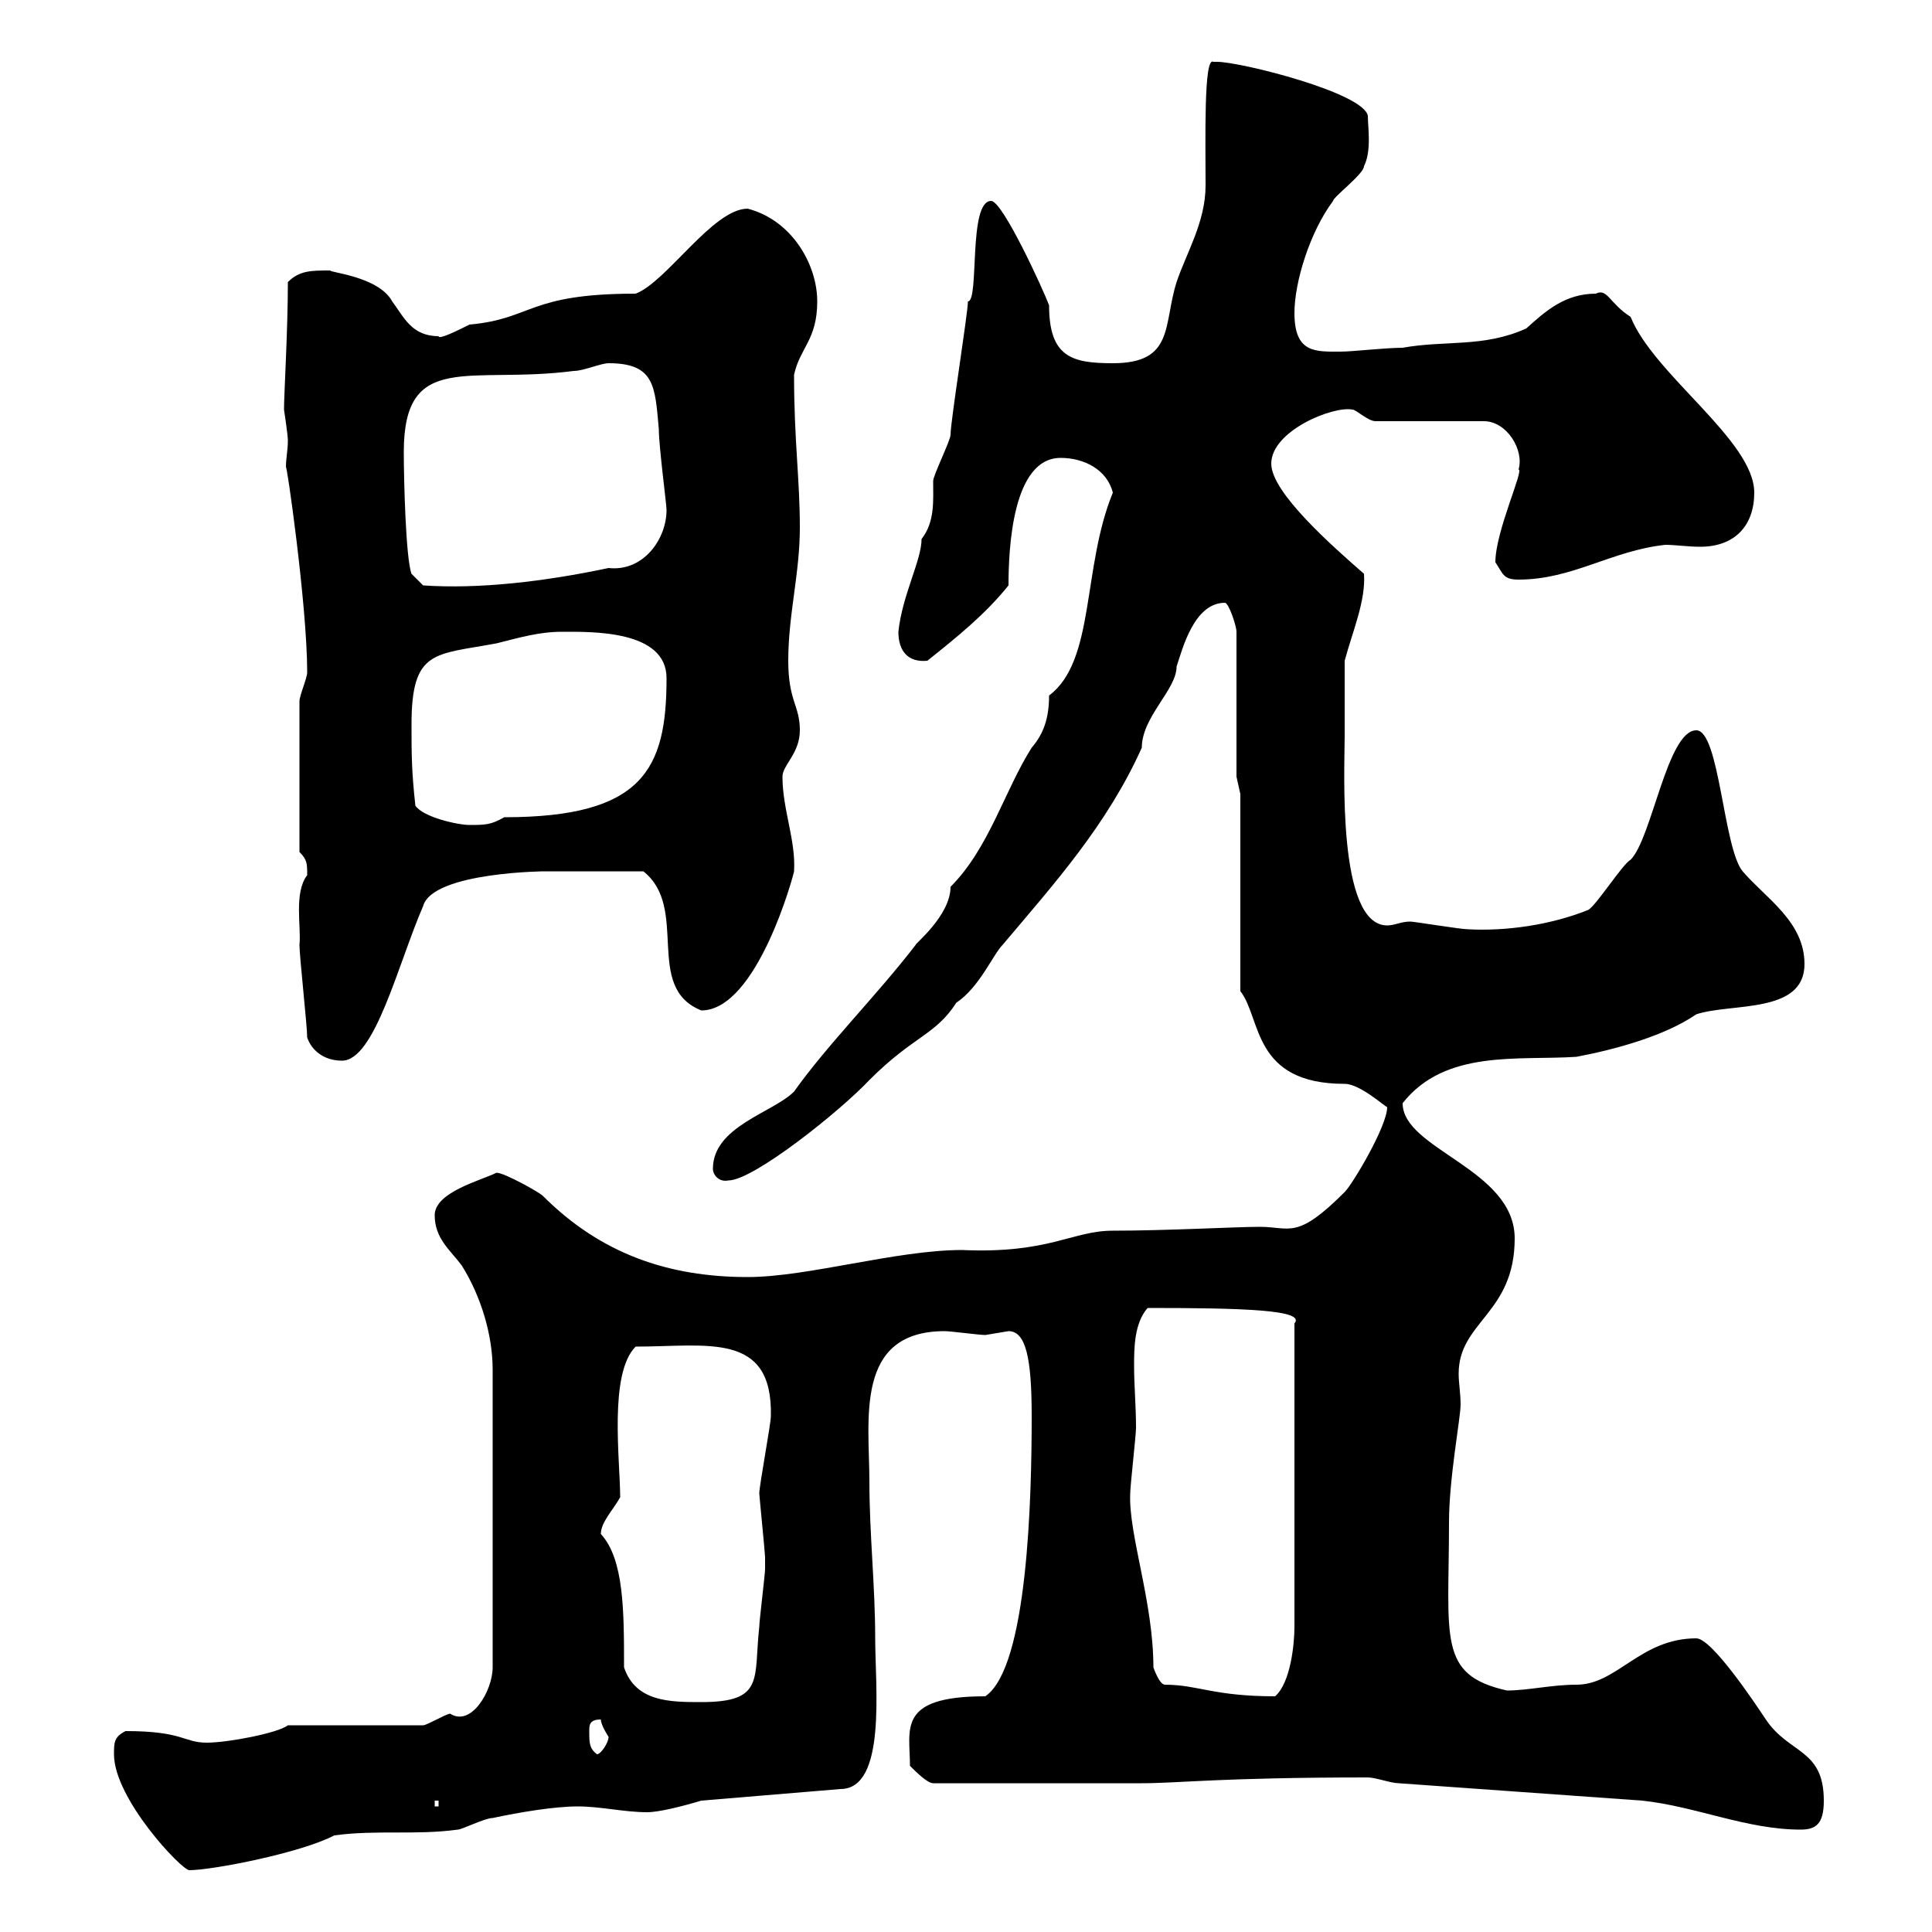 <svg xmlns="http://www.w3.org/2000/svg" xmlns:xlink="http://www.w3.org/1999/xlink" width="300" height="300"><path d="M17.70 272.40C17.70 279.30 28.20 290.40 29.40 290.40C33 290.40 46.80 287.70 51.90 285C58.50 284.10 64.50 285 71.10 284.10C71.70 284.10 75.30 282.30 76.50 282.30C80.70 281.40 86.10 280.50 89.70 280.50C93.30 280.50 96.90 281.40 100.50 281.40C102.30 281.40 105.90 280.50 108.90 279.60L130.50 277.80C137.70 277.80 135.90 261.90 135.90 254.40C135.90 246.30 135 238.20 135 230.10C135 220.50 132.60 206.70 146.70 206.70C147.60 206.70 152.10 207.30 153 207.30C153 207.30 156.60 206.70 156.60 206.70C159.30 206.70 160.20 210.90 160.20 219.90C160.20 232.50 159.60 258.90 153 263.40C139.20 263.40 141.30 268.50 141.30 274.20C142.20 275.10 144 276.90 144.90 276.90L177.30 276.90C183 276.90 189.60 276 212.40 276C213.60 276 216 276.90 217.20 276.90C229.80 277.80 242.40 278.70 255 279.60C263.40 280.50 271.20 284.10 279.60 284.10C282 284.10 283.20 283.20 283.20 279.60C283.20 271.50 277.80 272.40 274.20 267C272.40 264.30 265.80 254.40 263.40 254.40C254.70 254.40 251.10 261.60 244.80 261.60C240.90 261.60 237.30 262.50 234 262.50C223.20 260.10 225 254.40 225 236.40C225 229.50 226.80 220.20 226.80 218.10C226.80 216.30 226.50 214.80 226.50 213.30C226.50 205.20 235.20 204 235.20 192.30C235.20 181.50 217.80 178.50 217.80 171.30C224.40 162.90 235.80 164.70 244.80 164.10C251.10 162.90 258.60 160.80 263.40 157.50C268.80 155.70 280.20 157.50 280.20 149.70C280.20 143.10 274.20 139.50 270.60 135.30C267.60 131.70 267 113.40 263.40 113.40C258.90 113.40 256.50 130.20 253.20 133.50C252 134.10 247.80 140.70 246.60 141.30C240.60 143.70 233.70 144.60 228 144.30C226.80 144.30 219.60 143.10 219 143.10C217.50 143.10 216.60 143.70 215.40 143.70C207.60 143.70 208.80 119.40 208.80 114.30C208.80 112.50 208.80 104.40 208.80 102.60C210 98.10 212.10 93.30 211.80 89.10C207 84.90 197.40 76.50 197.40 72C197.40 66.90 207 63 210 63.60C210.60 63.60 212.40 65.40 213.60 65.40L230.40 65.40C234 65.40 236.70 69.90 235.80 72.90C236.70 72.90 232.20 82.50 232.20 87.30C233.40 89.10 233.40 90 235.80 90C244.20 90 250.20 85.50 258.60 84.60C260.10 84.60 262.20 84.90 264 84.90C269.40 84.90 272.40 81.60 272.40 76.50C272.40 68.40 256.80 58.20 253.20 49.20C249.90 47.10 249.60 44.70 247.80 45.60C243 45.60 240 48.30 237 51C230.40 54 224.40 52.80 217.80 54C215.10 54 210 54.60 208.20 54.60C204.30 54.60 201 54.90 201 48.60C201 43.80 203.40 36 207 31.20C207 30.60 211.80 27 211.80 25.80C213 23.40 212.40 19.80 212.40 18C211.80 14.40 192.60 9.60 189 9.60C189 9.60 188.40 9.60 188.40 9.60C186.90 8.70 187.20 21.90 187.20 28.80C187.20 34.50 184.20 39.30 182.70 43.80C180.60 50.40 182.40 56.40 172.80 56.40C166.50 56.40 162.90 55.50 162.90 47.40C162 45 155.70 31.20 153.90 31.20C150.30 31.20 152.10 46.80 150.30 46.80C150.30 48.60 147.60 65.40 147.60 67.50C147.60 68.40 144.90 73.80 144.90 74.70C144.90 77.70 145.20 81 143.10 83.70C143.10 87 140.10 92.40 139.50 98.10C139.50 101.10 141 102.90 144 102.60C148.50 99 153 95.40 156.60 90.90C156.60 85.20 157.20 71.10 164.70 71.10C168.30 71.10 171.90 72.90 172.80 76.50C168 88.20 170.10 102.60 162.90 108C162.90 111.60 162 114 160.20 116.10C156 122.70 153.60 131.70 147.60 137.70C147.60 142.20 141.90 146.70 142.20 146.70C136.20 154.50 128.40 162.30 123.30 169.50C120 172.80 110.70 174.90 110.70 181.50C110.70 182.40 111.60 183.60 113.10 183.30C117 183.30 130.50 172.50 135 167.70C141.90 160.80 145.20 160.80 148.50 155.70C152.10 153.30 154.20 148.20 155.70 146.70C163.80 137.10 171.90 128.10 177.30 116.10C177.30 111.30 182.70 107.10 182.70 103.50C183.60 100.80 185.40 93.60 190.20 93.60C190.80 93.60 192 97.20 192 98.10L192 120.60L192.60 123.30L192.60 153.90C195.90 158.10 194.40 168.30 208.80 168.30C211.20 168.30 215.10 171.90 215.40 171.90C215.40 174.90 210 183.90 208.80 185.10C201.30 192.60 200.40 190.50 195.60 190.50C192 190.50 181.20 191.10 172.80 191.10C166.50 191.10 162.90 194.70 149.40 194.10C139.20 194.10 125.40 198.30 116.10 198.30C103.80 198.30 93.30 194.70 84.30 185.70C83.70 185.10 78.30 182.10 77.10 182.10C74.70 183.30 67.50 185.10 67.50 188.70C67.50 192.30 69.90 194.10 71.70 196.50C74.70 201.30 76.50 207.30 76.50 212.70L76.50 258.90C76.50 262.50 73.20 268.20 69.90 266.10C69.30 266.10 66.30 267.90 65.70 267.90L44.70 267.90C43.20 269.10 35.40 270.60 32.10 270.60C28.50 270.60 28.50 268.80 19.50 268.80C17.70 269.70 17.70 270.60 17.70 272.40ZM67.50 279.60L68.10 279.60L68.10 280.50L67.50 280.50ZM91.50 268.80C91.50 267.90 91.50 267 93.30 267C93.30 267.90 94.50 269.70 94.50 269.70C94.50 270.60 93.30 272.40 92.70 272.40C91.50 271.50 91.50 270.60 91.50 268.80ZM96.90 258.90C96.90 250.20 96.90 242.10 93.30 238.20C93.30 236.40 95.10 234.60 96.30 232.50C96.30 226.80 94.50 213.30 98.70 209.10C109.80 209.10 120 206.70 119.70 219.90C119.70 221.10 117.90 230.70 117.90 231.90C117.90 232.20 118.80 241.20 118.80 241.80C118.80 241.80 118.80 243.60 118.80 243.60C118.80 244.50 117.90 251.70 117.90 252.60C117 260.70 118.80 264.30 108.90 264.30C104.10 264.30 98.70 264.30 96.90 258.90ZM179.10 258.90C179.10 248.70 175.20 238.20 175.50 231.90C175.50 230.70 176.40 222.90 176.40 221.70C176.40 218.40 176.10 215.10 176.10 212.10C176.10 209.40 176.10 205.50 178.20 203.10C193.20 203.10 202.80 203.40 201 205.50L201 252.60C201 255.30 200.40 261.30 198 263.40C188.40 263.40 186 261.60 180.90 261.60C180 261.60 179.10 258.90 179.10 258.90ZM47.70 161.10C48.30 162.90 50.10 164.70 53.10 164.70C58.20 164.70 61.80 149.70 65.70 140.70C67.20 135.30 85.50 135.30 84.30 135.30C86.10 135.30 92.40 135.30 99.90 135.30C107.10 141 99.90 153.30 108.90 156.90C117.60 156.90 123.30 135.60 123.30 135.30C123.60 130.50 121.50 125.70 121.50 120.60C121.50 118.80 124.20 117 124.20 113.40C124.20 109.50 122.40 108.90 122.40 102.60C122.40 95.40 124.20 89.10 124.20 81.90C124.20 74.40 123.30 68.40 123.30 58.20C124.20 54 126.90 52.80 126.90 46.80C126.90 41.10 123 34.20 116.10 32.40C110.70 32.40 103.50 43.80 98.70 45.60C81.90 45.60 82.80 49.50 72.90 50.40C71.10 51.30 68.10 52.80 68.10 52.20C63.90 52.20 62.70 49.20 60.90 46.80C58.80 42.90 51 42.30 51.30 42C48.30 42 46.50 42 44.70 43.80C44.70 51.30 44.10 61.20 44.10 63.60C44.10 63.60 44.70 67.50 44.70 68.40C44.70 69.90 44.40 71.10 44.40 72.60C44.40 71.10 47.70 93.90 47.70 104.40C47.70 105.30 46.50 108 46.50 108.90L46.50 132.30C47.70 133.50 47.70 134.10 47.70 135.90C45.60 138.60 46.80 144 46.50 146.70C46.50 148.50 47.70 159.30 47.70 161.10ZM64.50 125.10C63.90 119.70 63.90 117 63.90 112.50C63.90 100.80 67.50 101.70 77.10 99.90C80.70 99 83.70 98.10 87.30 98.10C91.80 98.10 103.50 97.80 103.50 105.30C103.50 119.40 99.90 126.90 78.30 126.90C76.20 128.10 75.30 128.10 72.90 128.10C71.10 128.10 65.70 126.90 64.50 125.10ZM62.70 70.20C62.70 54.30 72.90 59.70 89.10 57.60C90.60 57.60 93.30 56.40 94.50 56.40C101.70 56.40 101.70 60 102.30 66.60C102.30 69.30 103.50 78.30 103.50 79.20C103.50 83.70 99.90 88.80 94.50 88.20C84.60 90.30 74.40 91.50 65.70 90.90L63.90 89.10C63 86.70 62.70 74.40 62.70 70.20Z"/></svg>